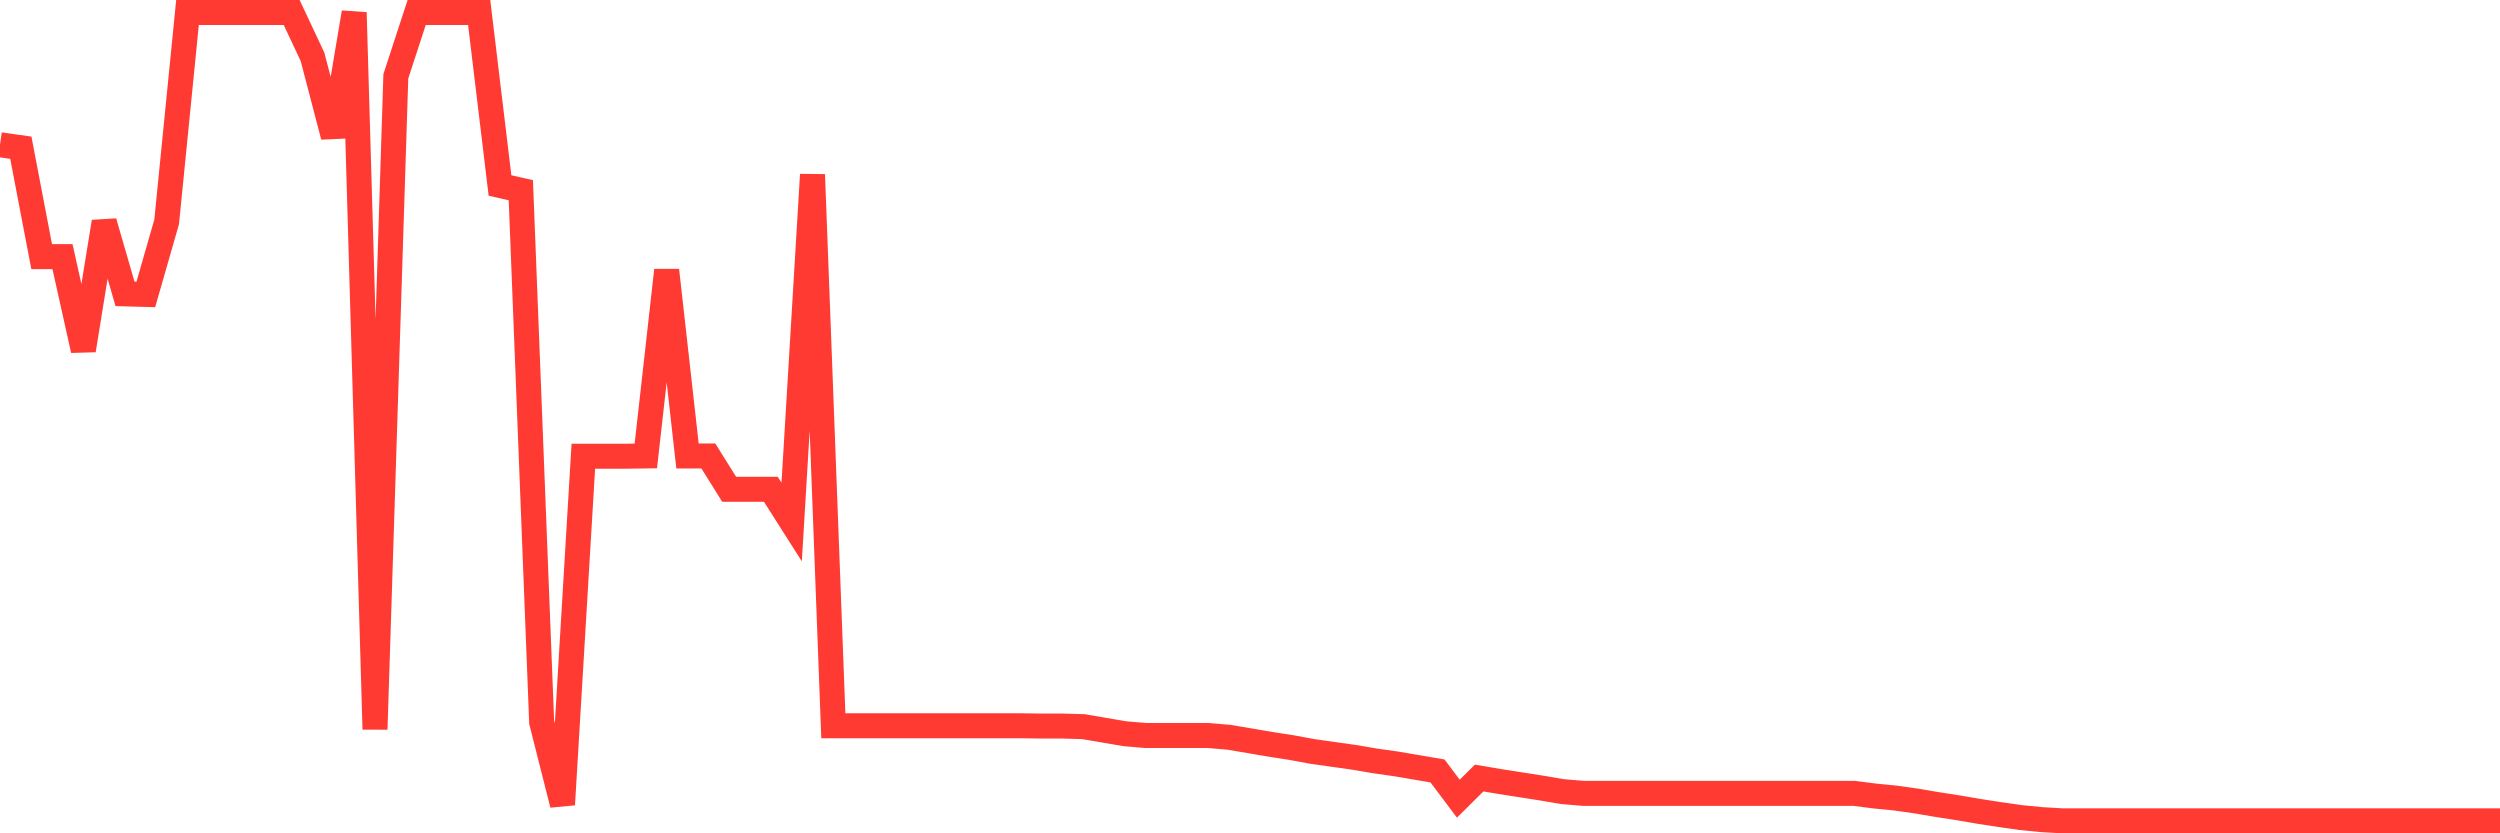 <svg
  xmlns="http://www.w3.org/2000/svg"
  xmlns:xlink="http://www.w3.org/1999/xlink"
  width="120"
  height="40"
  viewBox="0 0 120 40"
  preserveAspectRatio="none"
>
  <polyline
    points="0,6.949 1,7.09 2,12.319 3,12.319 4,16.812 5,10.647 6,14.105 7,14.133 8,10.647 9,0.6 10,0.6 11,0.6 12,0.6 13,0.6 14,0.6 15,2.726 16,6.552 17,0.6 18,35.007 19,3.661 20,0.6 21,0.6 22,0.6 23,0.6 24,8.904 25,9.131 26,34.667 27,38.621 28,21.899 29,21.899 30,21.899 31,21.885 32,12.971 33,21.885 34,21.885 35,23.486 36,23.486 37,23.486 38,25.059 39,8.38 40,34.837 41,34.837 42,34.837 43,34.837 44,34.837 45,34.837 46,34.837 47,34.837 48,34.837 49,34.837 50,34.851 51,34.851 52,34.879 53,35.05 54,35.22 55,35.305 56,35.305 57,35.305 58,35.305 59,35.39 60,35.56 61,35.73 62,35.886 63,36.07 64,36.212 65,36.353 66,36.523 67,36.665 68,36.835 69,37.005 70,38.337 71,37.345 72,37.515 73,37.671 74,37.827 75,37.997 76,38.082 77,38.082 78,38.082 79,38.082 80,38.082 81,38.082 82,38.082 83,38.082 84,38.082 85,38.082 86,38.082 87,38.082 88,38.082 89,38.082 90,38.21 91,38.309 92,38.451 93,38.621 94,38.776 95,38.947 96,39.102 97,39.244 98,39.343 99,39.4 100,39.4 101,39.4 102,39.4 103,39.4 104,39.4 105,39.4 106,39.4 107,39.4 108,39.4 109,39.4 110,39.4 111,39.4 112,39.4 113,39.4 114,39.4 115,39.4 116,39.4 117,39.4 118,39.4 119,39.4 120,39.4"
    fill="none"
    stroke="#ff3a33"
    stroke-width="1.2"
  >
  </polyline>
</svg>